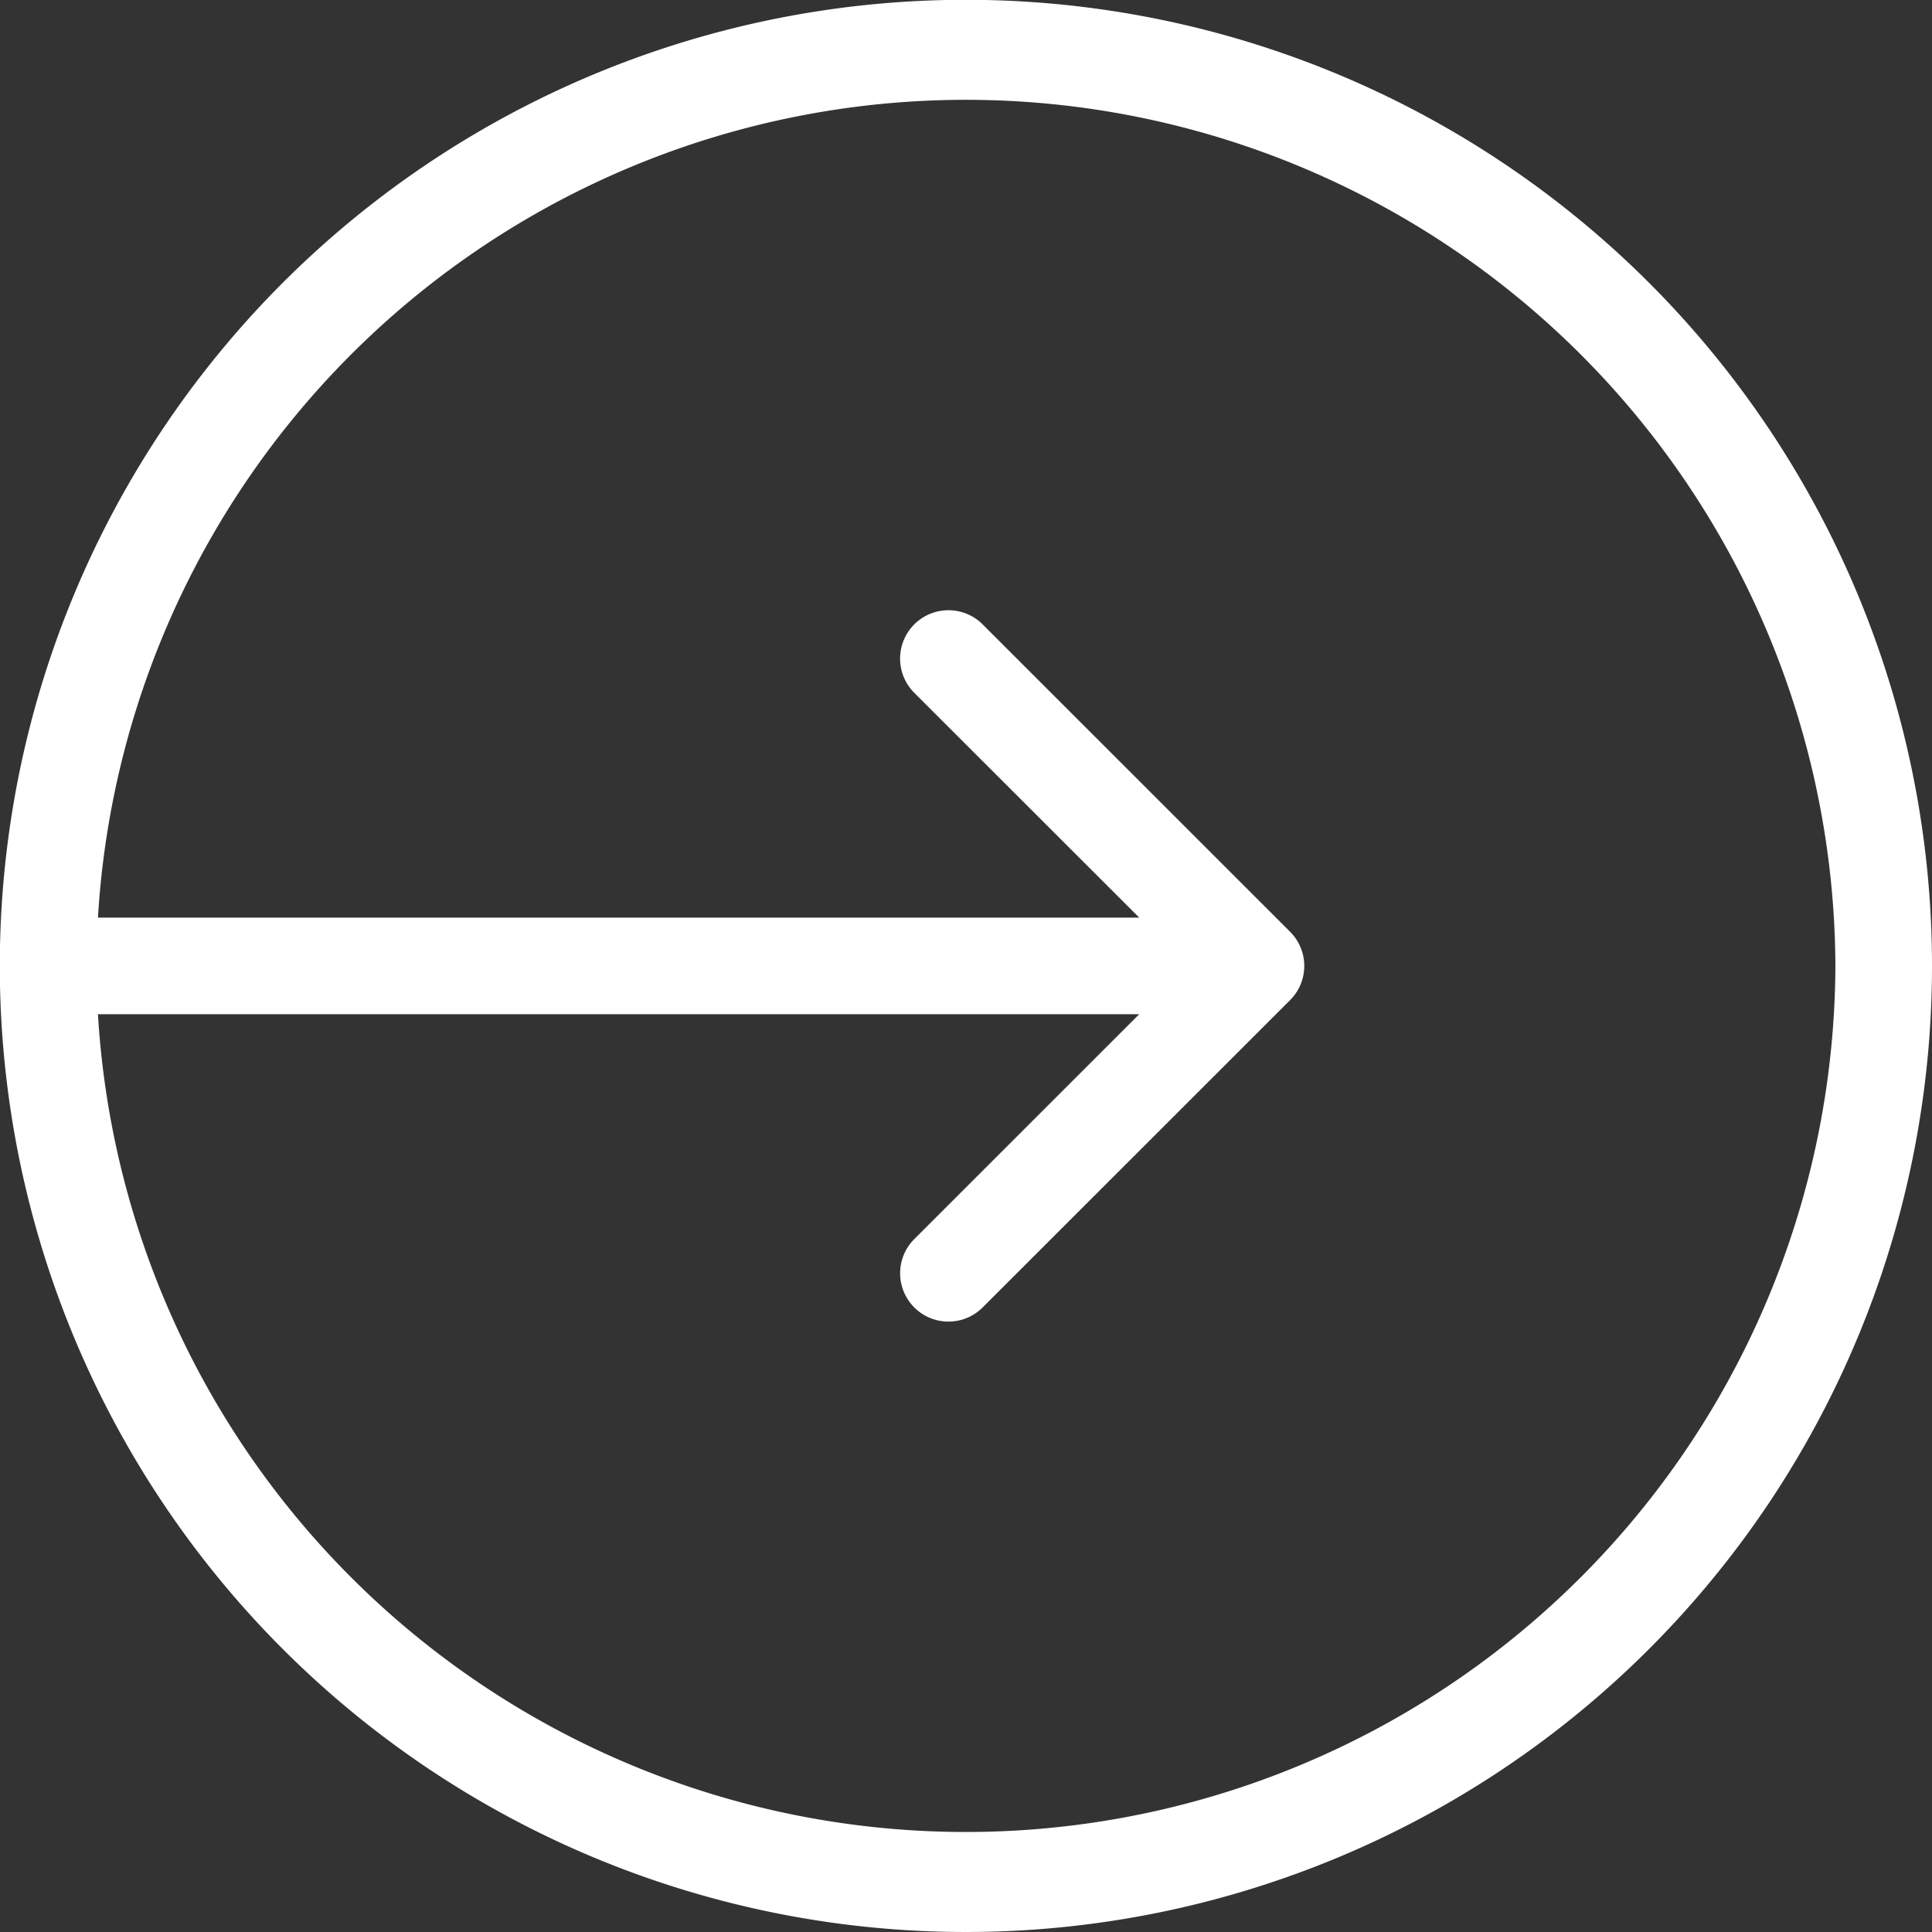 <?xml version="1.0" encoding="UTF-8"?>
<svg xmlns="http://www.w3.org/2000/svg" width="39.996" height="39.996" viewBox="0 0 39.996 39.996">
  <rect x="0" y="0" width="39.996" height="39.996" fill="#333333" stroke="none"/>
  <path id="パス_614" data-name="パス 614" d="M1323,706a20,20,0,1,1,20,20A20,20,0,0,1,1323,706Zm2,0a18,18,0,0,1,35.968-1h-21.556l4.657-4.656a1,1,0,0,0-1.416-1.414l-6.364,6.361a1,1,0,0,0,0,1.416l6.364,6.363a1,1,0,1,0,1.416-1.416L1339.412,707h21.556A18,18,0,0,1,1325,706Z" transform="translate(1362.996 725.996) rotate(180)" fill="#fff" fill-rule="evenodd"></path>
</svg>
